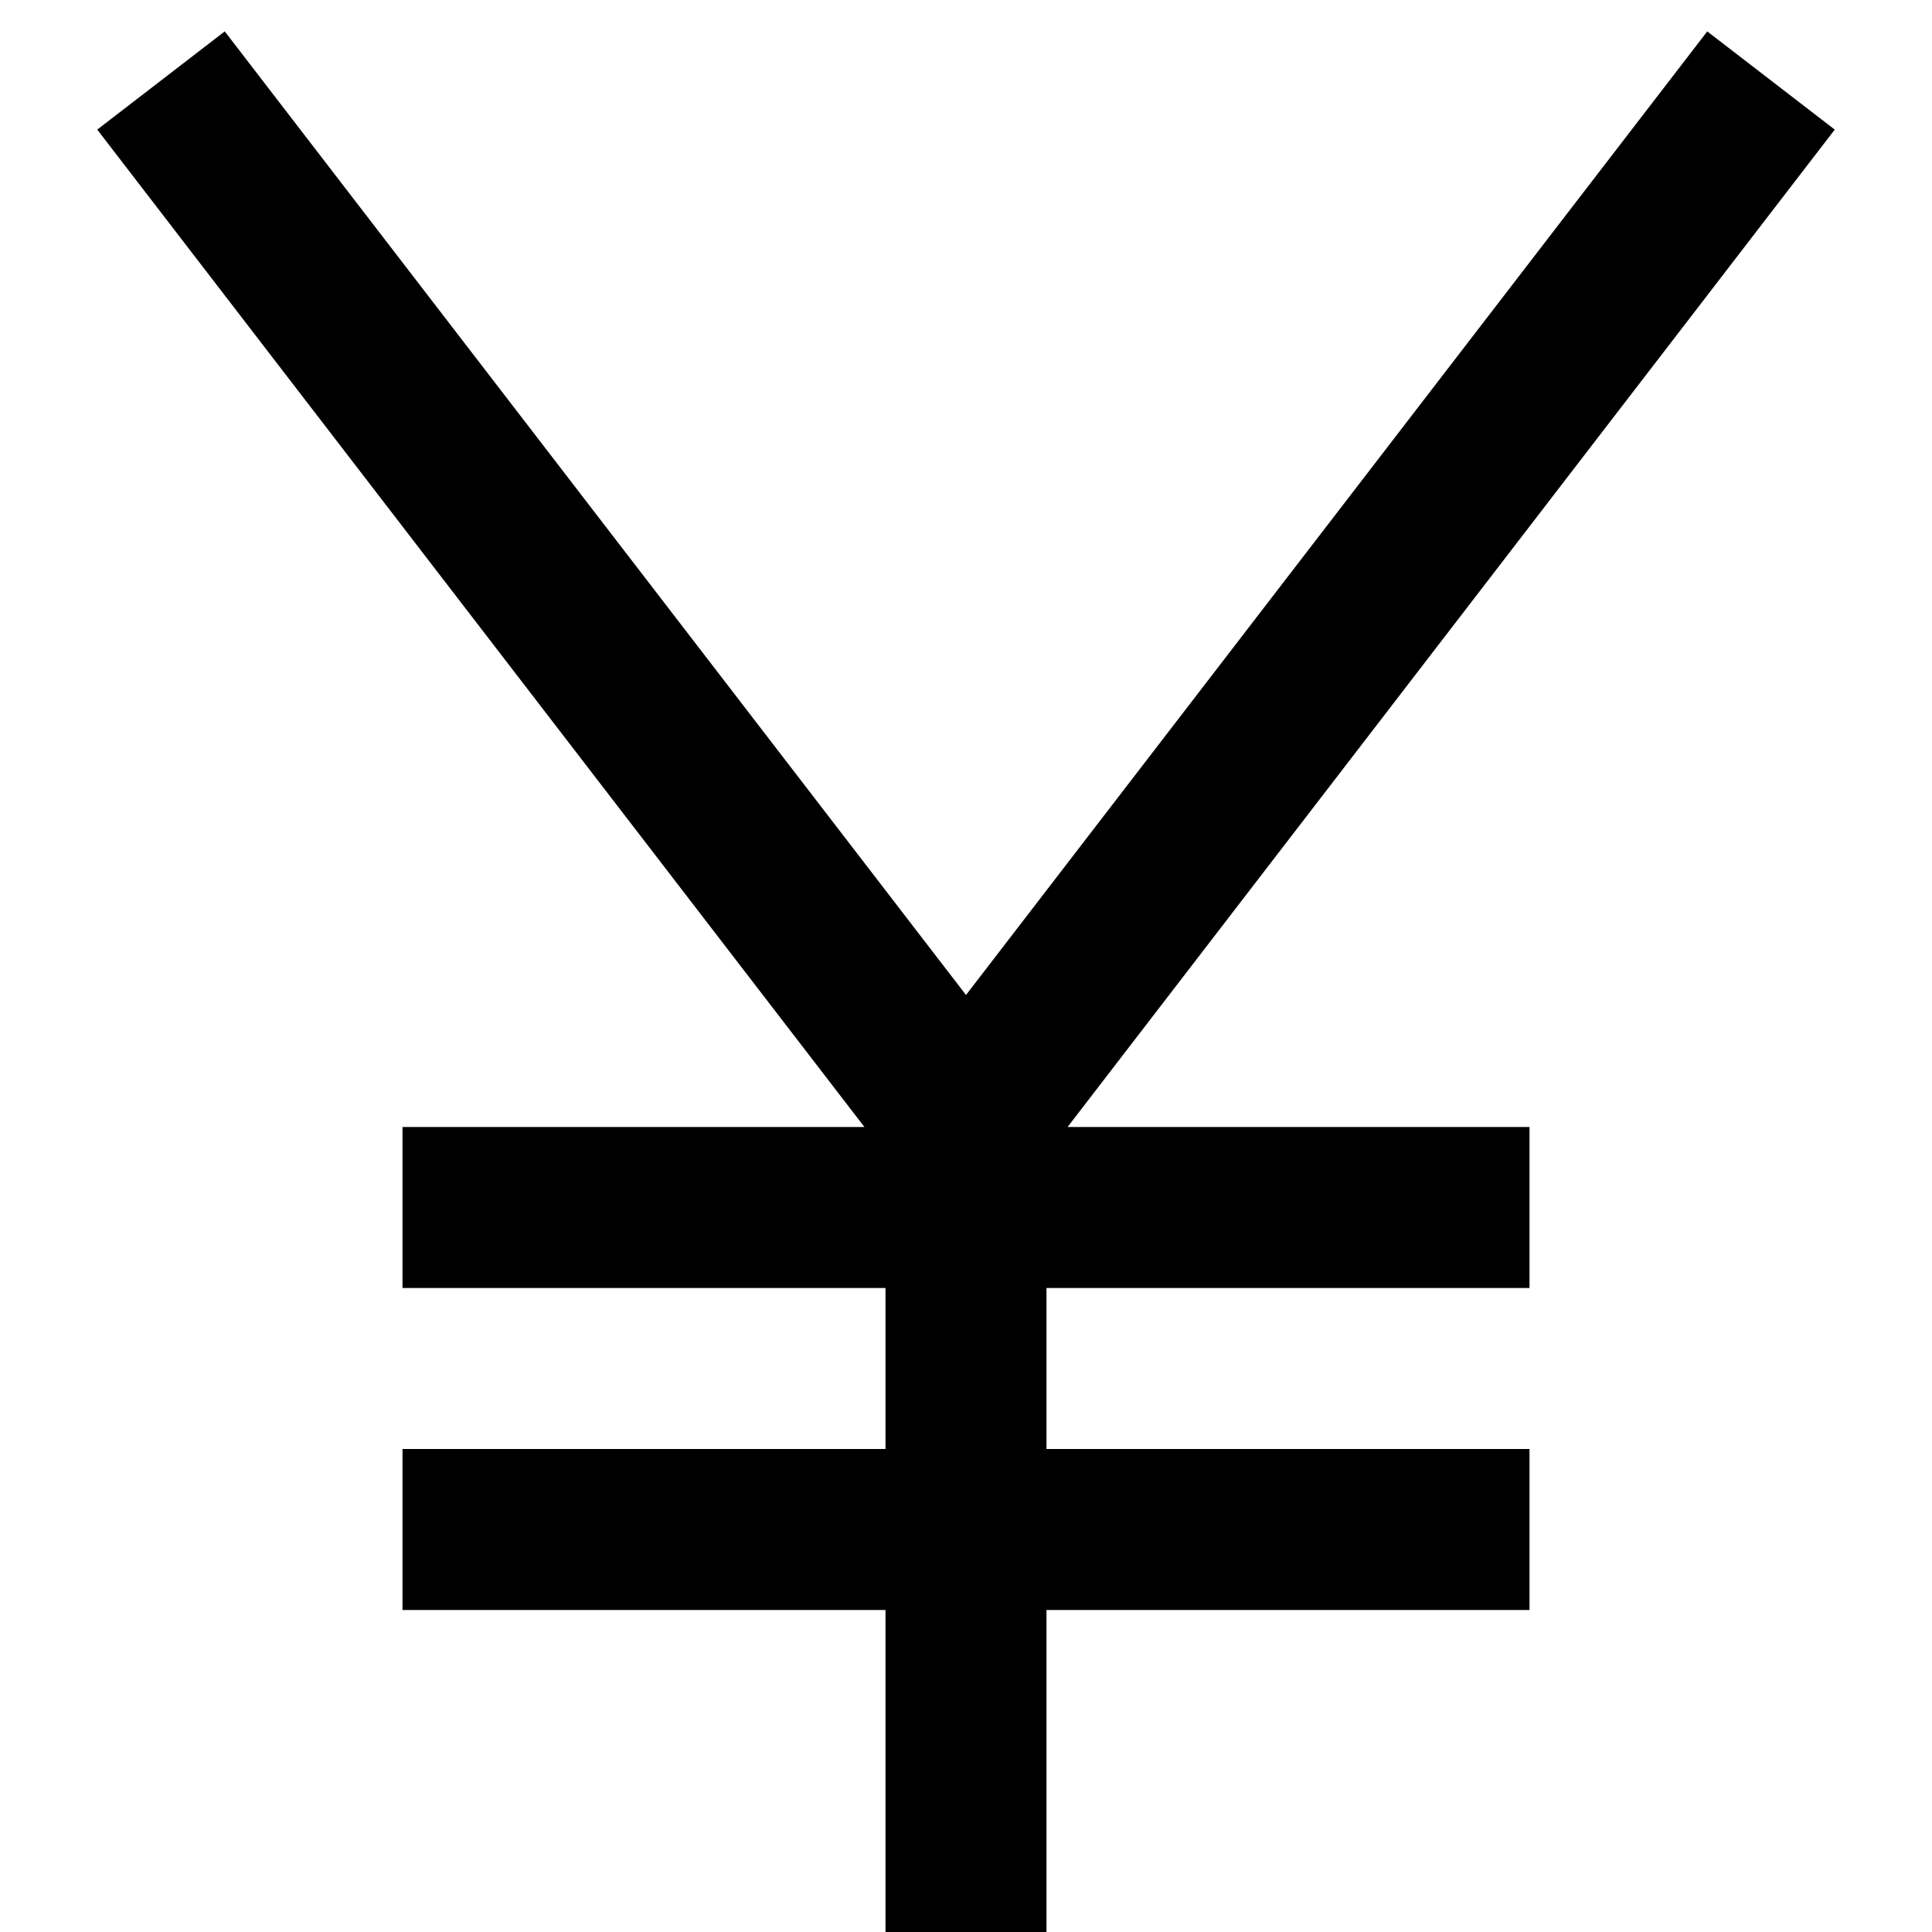 <svg id="Layer_1" height="512" viewBox="0 0 24 24" width="512" xmlns="http://www.w3.org/2000/svg" data-name="Layer 1"><path d="m22.792 1.61-1.584-1.22-9.208 11.97-9.208-11.97-1.584 1.22 9.53 12.39h-5.738v2h6v2h-6v2h6v4h2v-4h6v-2h-6v-2h6v-2h-5.738z"/></svg>